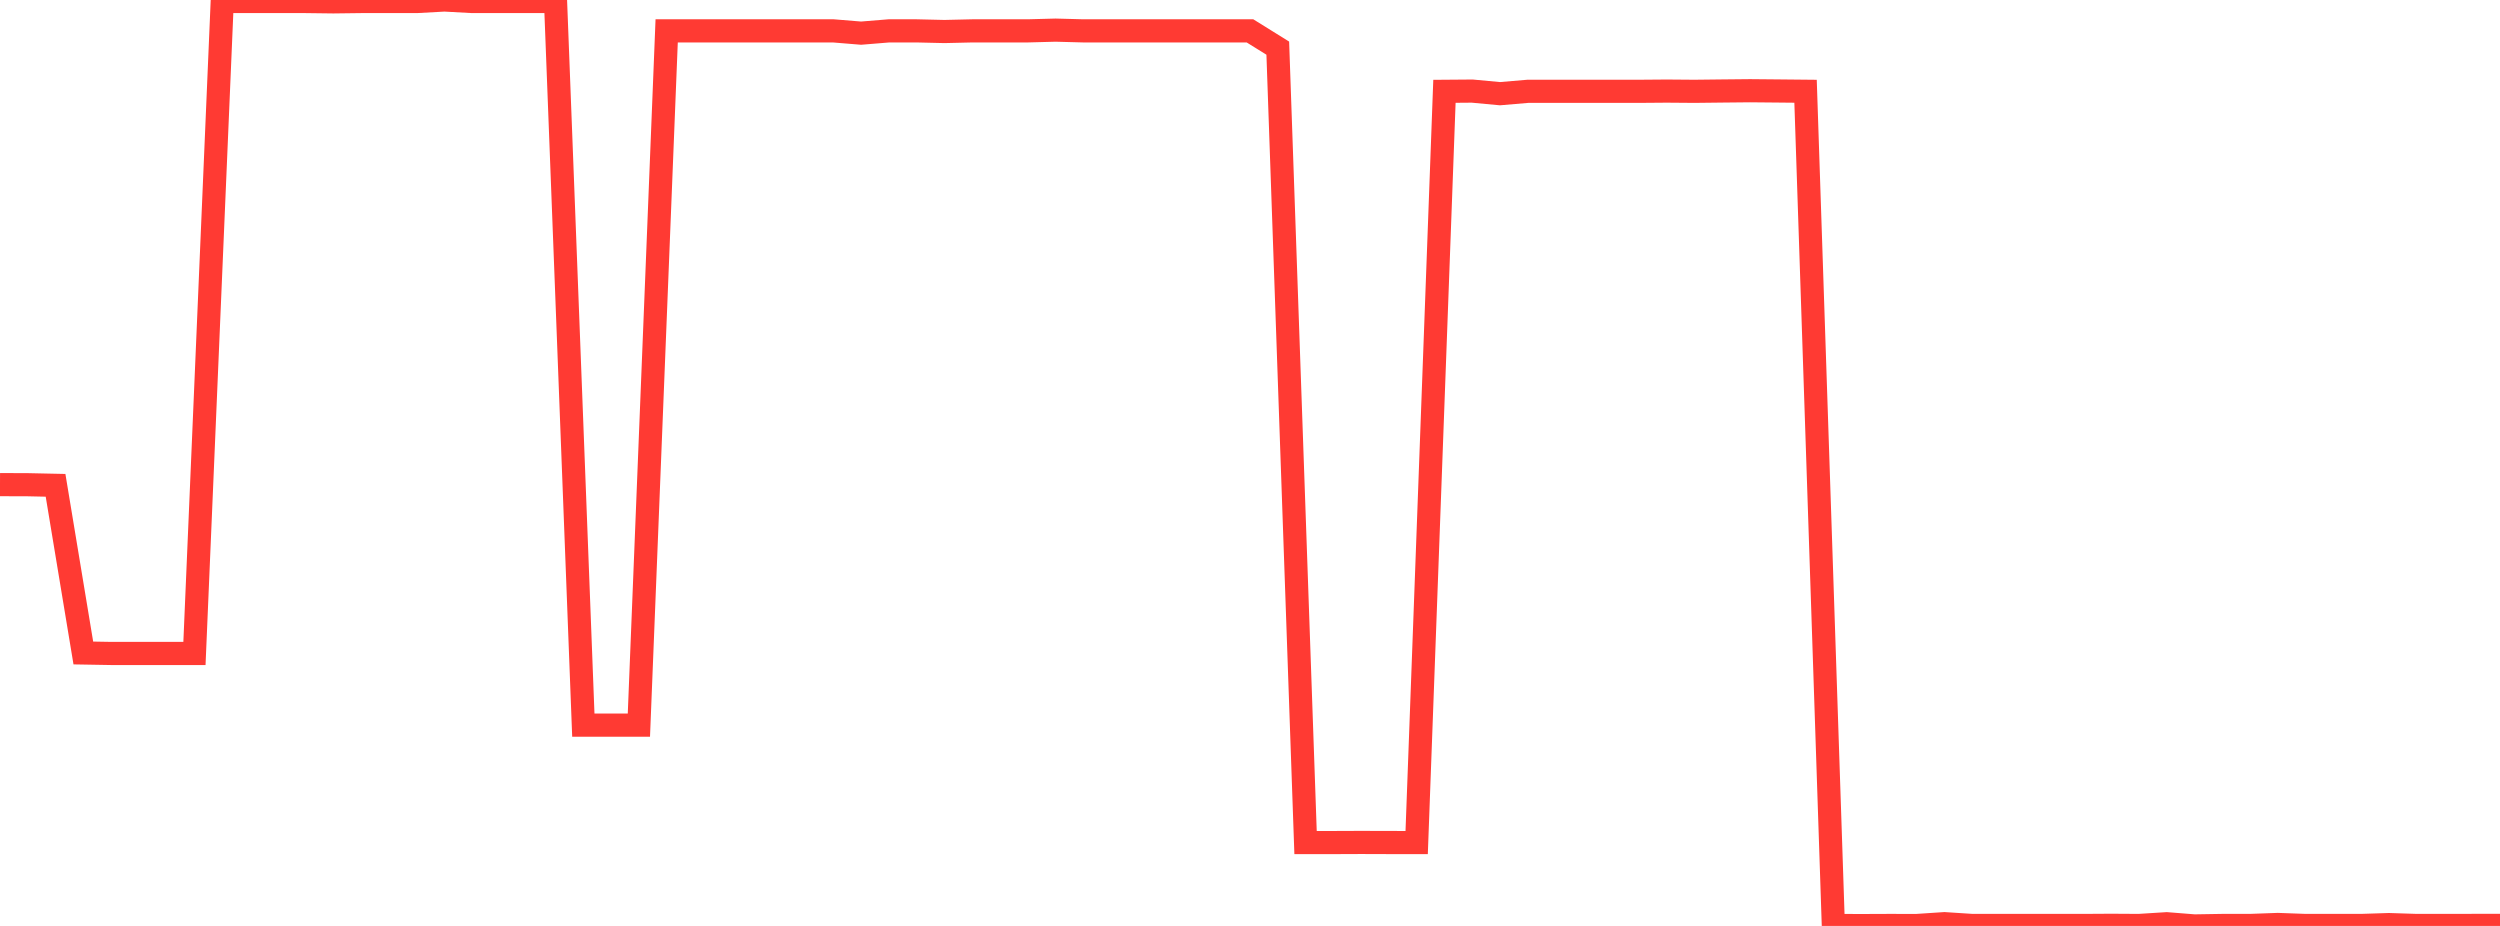 <?xml version="1.0" standalone="no"?>
<!DOCTYPE svg PUBLIC "-//W3C//DTD SVG 1.1//EN" "http://www.w3.org/Graphics/SVG/1.1/DTD/svg11.dtd">

<svg width="135" height="50" viewBox="0 0 135 50" preserveAspectRatio="none" 
  xmlns="http://www.w3.org/2000/svg"
  xmlns:xlink="http://www.w3.org/1999/xlink">


<polyline points="0.0, 26.17 1.5, 26.175 3.0, 26.207 4.5, 35.261 6.0, 35.287 7.5, 35.287 9.0, 35.287 10.5, 35.287 12.0, 0.082 13.5, 0.082 15.0, 0.082 16.5, 0.082 18.0, 0.101 19.5, 0.082 21.0, 0.082 22.5, 0.082 24.0, 0.0 25.5, 0.082 27.0, 0.082 28.5, 0.082 30.0, 0.082 31.5, 39.157 33.0, 39.157 34.5, 39.157 36.0, 1.667 37.5, 1.667 39, 1.667 40.5, 1.667 42.0, 1.667 43.5, 1.667 45.0, 1.667 46.5, 1.79 48.0, 1.667 49.5, 1.667 51.0, 1.702 52.5, 1.667 54.0, 1.667 55.5, 1.667 57.0, 1.627 58.5, 1.667 60.0, 1.667 61.5, 1.667 63.0, 1.667 64.5, 1.667 66.0, 1.667 67.5, 1.667 69.0, 2.6 70.5, 45.498 72.0, 45.498 73.5, 45.492 75.0, 45.497 76.5, 45.498 78, 4.931 79.5, 4.919 81.0, 5.059 82.5, 4.931 84.0, 4.931 85.5, 4.931 87.0, 4.931 88.5, 4.931 90.0, 4.919 91.5, 4.931 93.0, 4.914 94.5, 4.899 96.0, 4.913 97.5, 4.928 99.0, 49.975 100.5, 49.981 102.0, 49.975 103.5, 49.977 105.0, 49.878 106.5, 49.975 108.0, 49.975 109.5, 49.975 111.0, 49.975 112.5, 49.975 114.0, 49.966 115.5, 49.975 117.0, 49.881 118.5, 50.0 120.0, 49.975 121.5, 49.975 123.0, 49.921 124.5, 49.975 126.0, 49.975 127.5, 49.975 129.0, 49.927 130.5, 49.975 132.0, 49.975 133.5, 49.972 135.0, 49.972" fill="none" stroke="#ff3a33" stroke-width="1.25"/>

</svg>